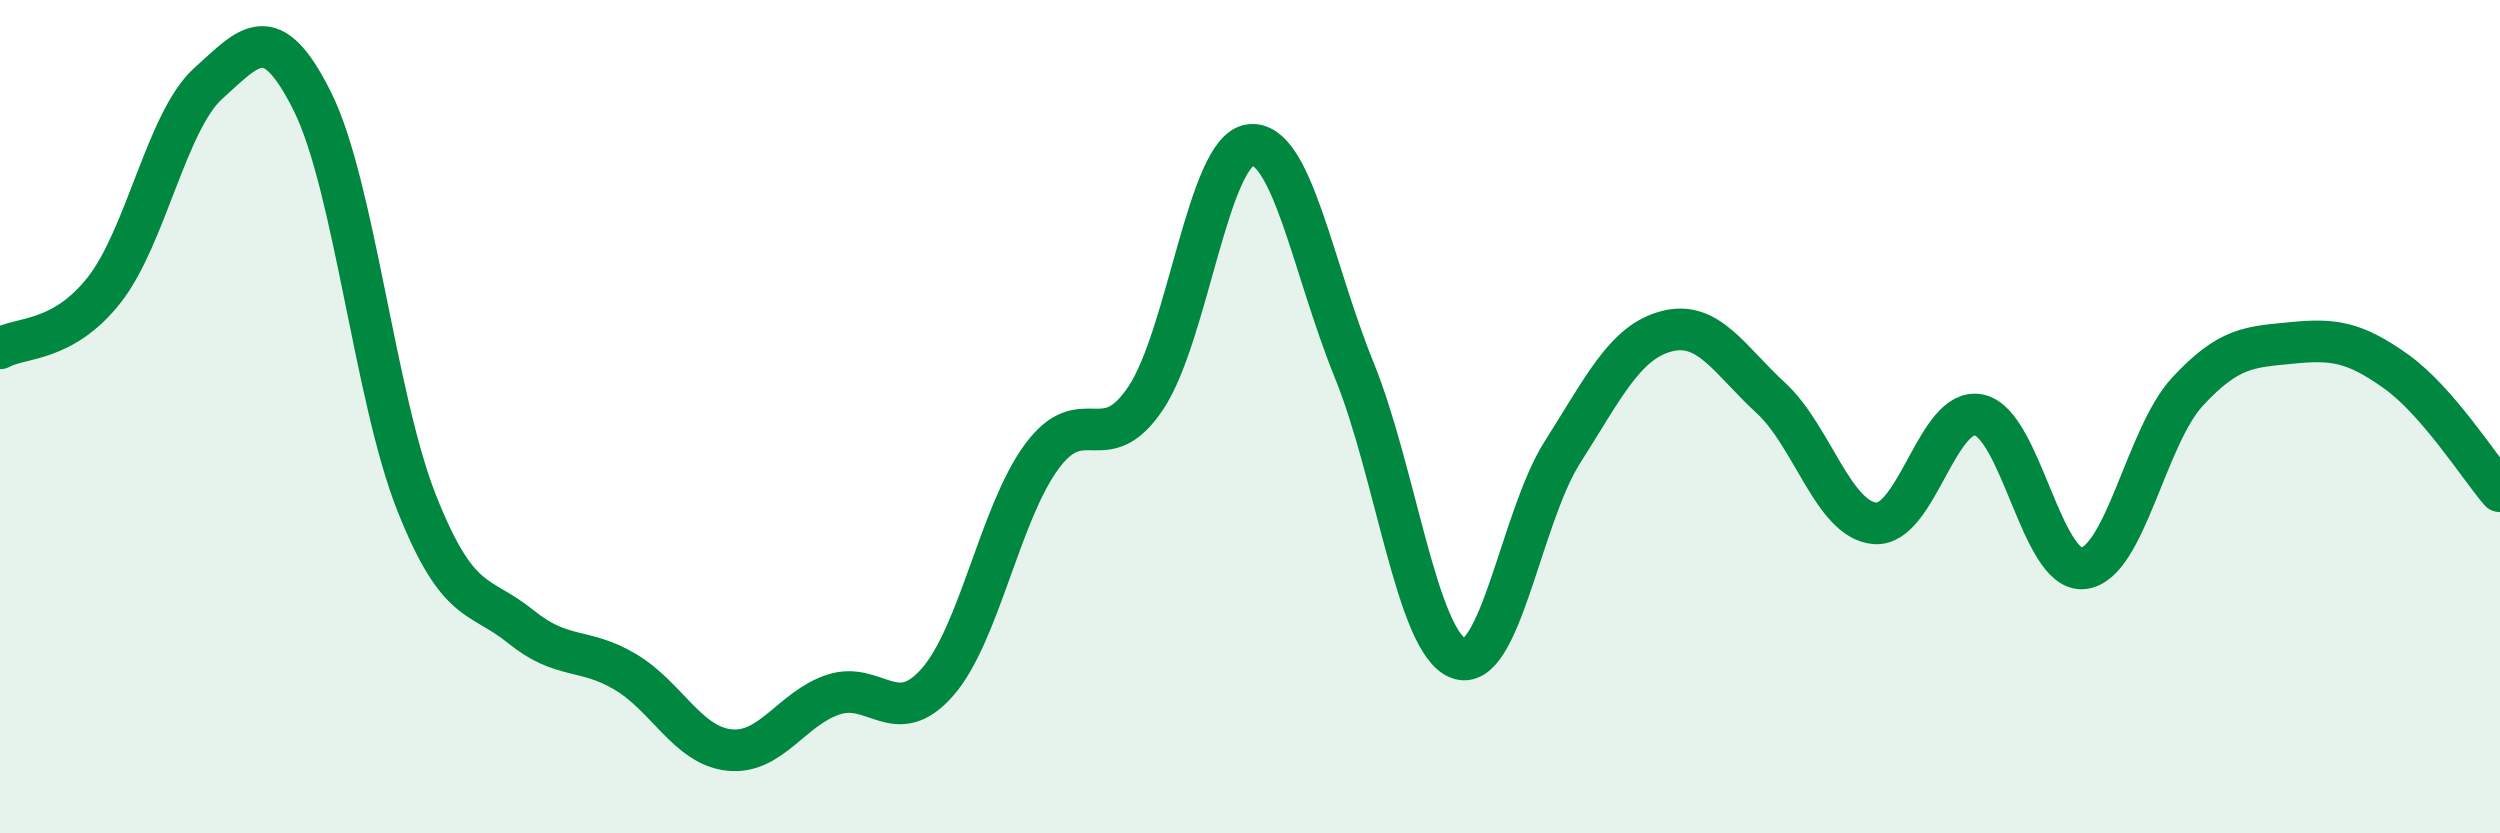 
    <svg width="60" height="20" viewBox="0 0 60 20" xmlns="http://www.w3.org/2000/svg">
      <path
        d="M 0,8.36 C 0.5,8.08 1.5,8.23 2.5,6.96 C 3.5,5.69 4,2.9 5,2 C 6,1.1 6.5,0.43 7.5,2.44 C 8.5,4.45 9,9.55 10,12.07 C 11,14.59 11.5,14.23 12.5,15.04 C 13.5,15.85 14,15.53 15,16.12 C 16,16.71 16.5,17.89 17.5,18 C 18.5,18.11 19,17 20,16.67 C 21,16.34 21.5,17.51 22.5,16.37 C 23.5,15.23 24,12.32 25,10.96 C 26,9.6 26.5,11.05 27.5,9.55 C 28.5,8.05 29,3.61 30,3.48 C 31,3.35 31.5,6.42 32.5,8.88 C 33.5,11.34 34,15.41 35,15.8 C 36,16.19 36.5,12.42 37.5,10.85 C 38.5,9.28 39,8.21 40,7.95 C 41,7.69 41.5,8.63 42.5,9.55 C 43.5,10.47 44,12.48 45,12.56 C 46,12.64 46.5,9.74 47.5,9.96 C 48.5,10.18 49,13.75 50,13.64 C 51,13.53 51.5,10.48 52.5,9.4 C 53.5,8.32 54,8.33 55,8.23 C 56,8.13 56.5,8.2 57.5,8.91 C 58.5,9.62 59.5,11.21 60,11.79L60 20L0 20Z"
        fill="#008740"
        opacity="0.1"
        stroke-linecap="round"
        stroke-linejoin="round"
      />
      <path
        d="M 0,8.36 C 0.5,8.08 1.5,8.23 2.5,6.96 C 3.5,5.69 4,2.9 5,2 C 6,1.1 6.5,0.43 7.5,2.44 C 8.5,4.45 9,9.55 10,12.07 C 11,14.59 11.5,14.23 12.5,15.04 C 13.5,15.85 14,15.53 15,16.12 C 16,16.71 16.5,17.89 17.5,18 C 18.5,18.11 19,17 20,16.67 C 21,16.34 21.5,17.51 22.5,16.37 C 23.5,15.23 24,12.32 25,10.96 C 26,9.6 26.5,11.05 27.5,9.55 C 28.5,8.05 29,3.61 30,3.48 C 31,3.35 31.5,6.42 32.5,8.88 C 33.5,11.34 34,15.41 35,15.8 C 36,16.19 36.5,12.42 37.5,10.85 C 38.5,9.28 39,8.21 40,7.95 C 41,7.69 41.5,8.63 42.5,9.55 C 43.5,10.47 44,12.48 45,12.56 C 46,12.64 46.5,9.74 47.5,9.96 C 48.5,10.18 49,13.75 50,13.64 C 51,13.53 51.5,10.48 52.5,9.4 C 53.5,8.32 54,8.33 55,8.23 C 56,8.13 56.5,8.2 57.5,8.91 C 58.5,9.62 59.5,11.21 60,11.79"
        stroke="#008740"
        stroke-width="1"
        fill="none"
        stroke-linecap="round"
        stroke-linejoin="round"
      />
    </svg>
  